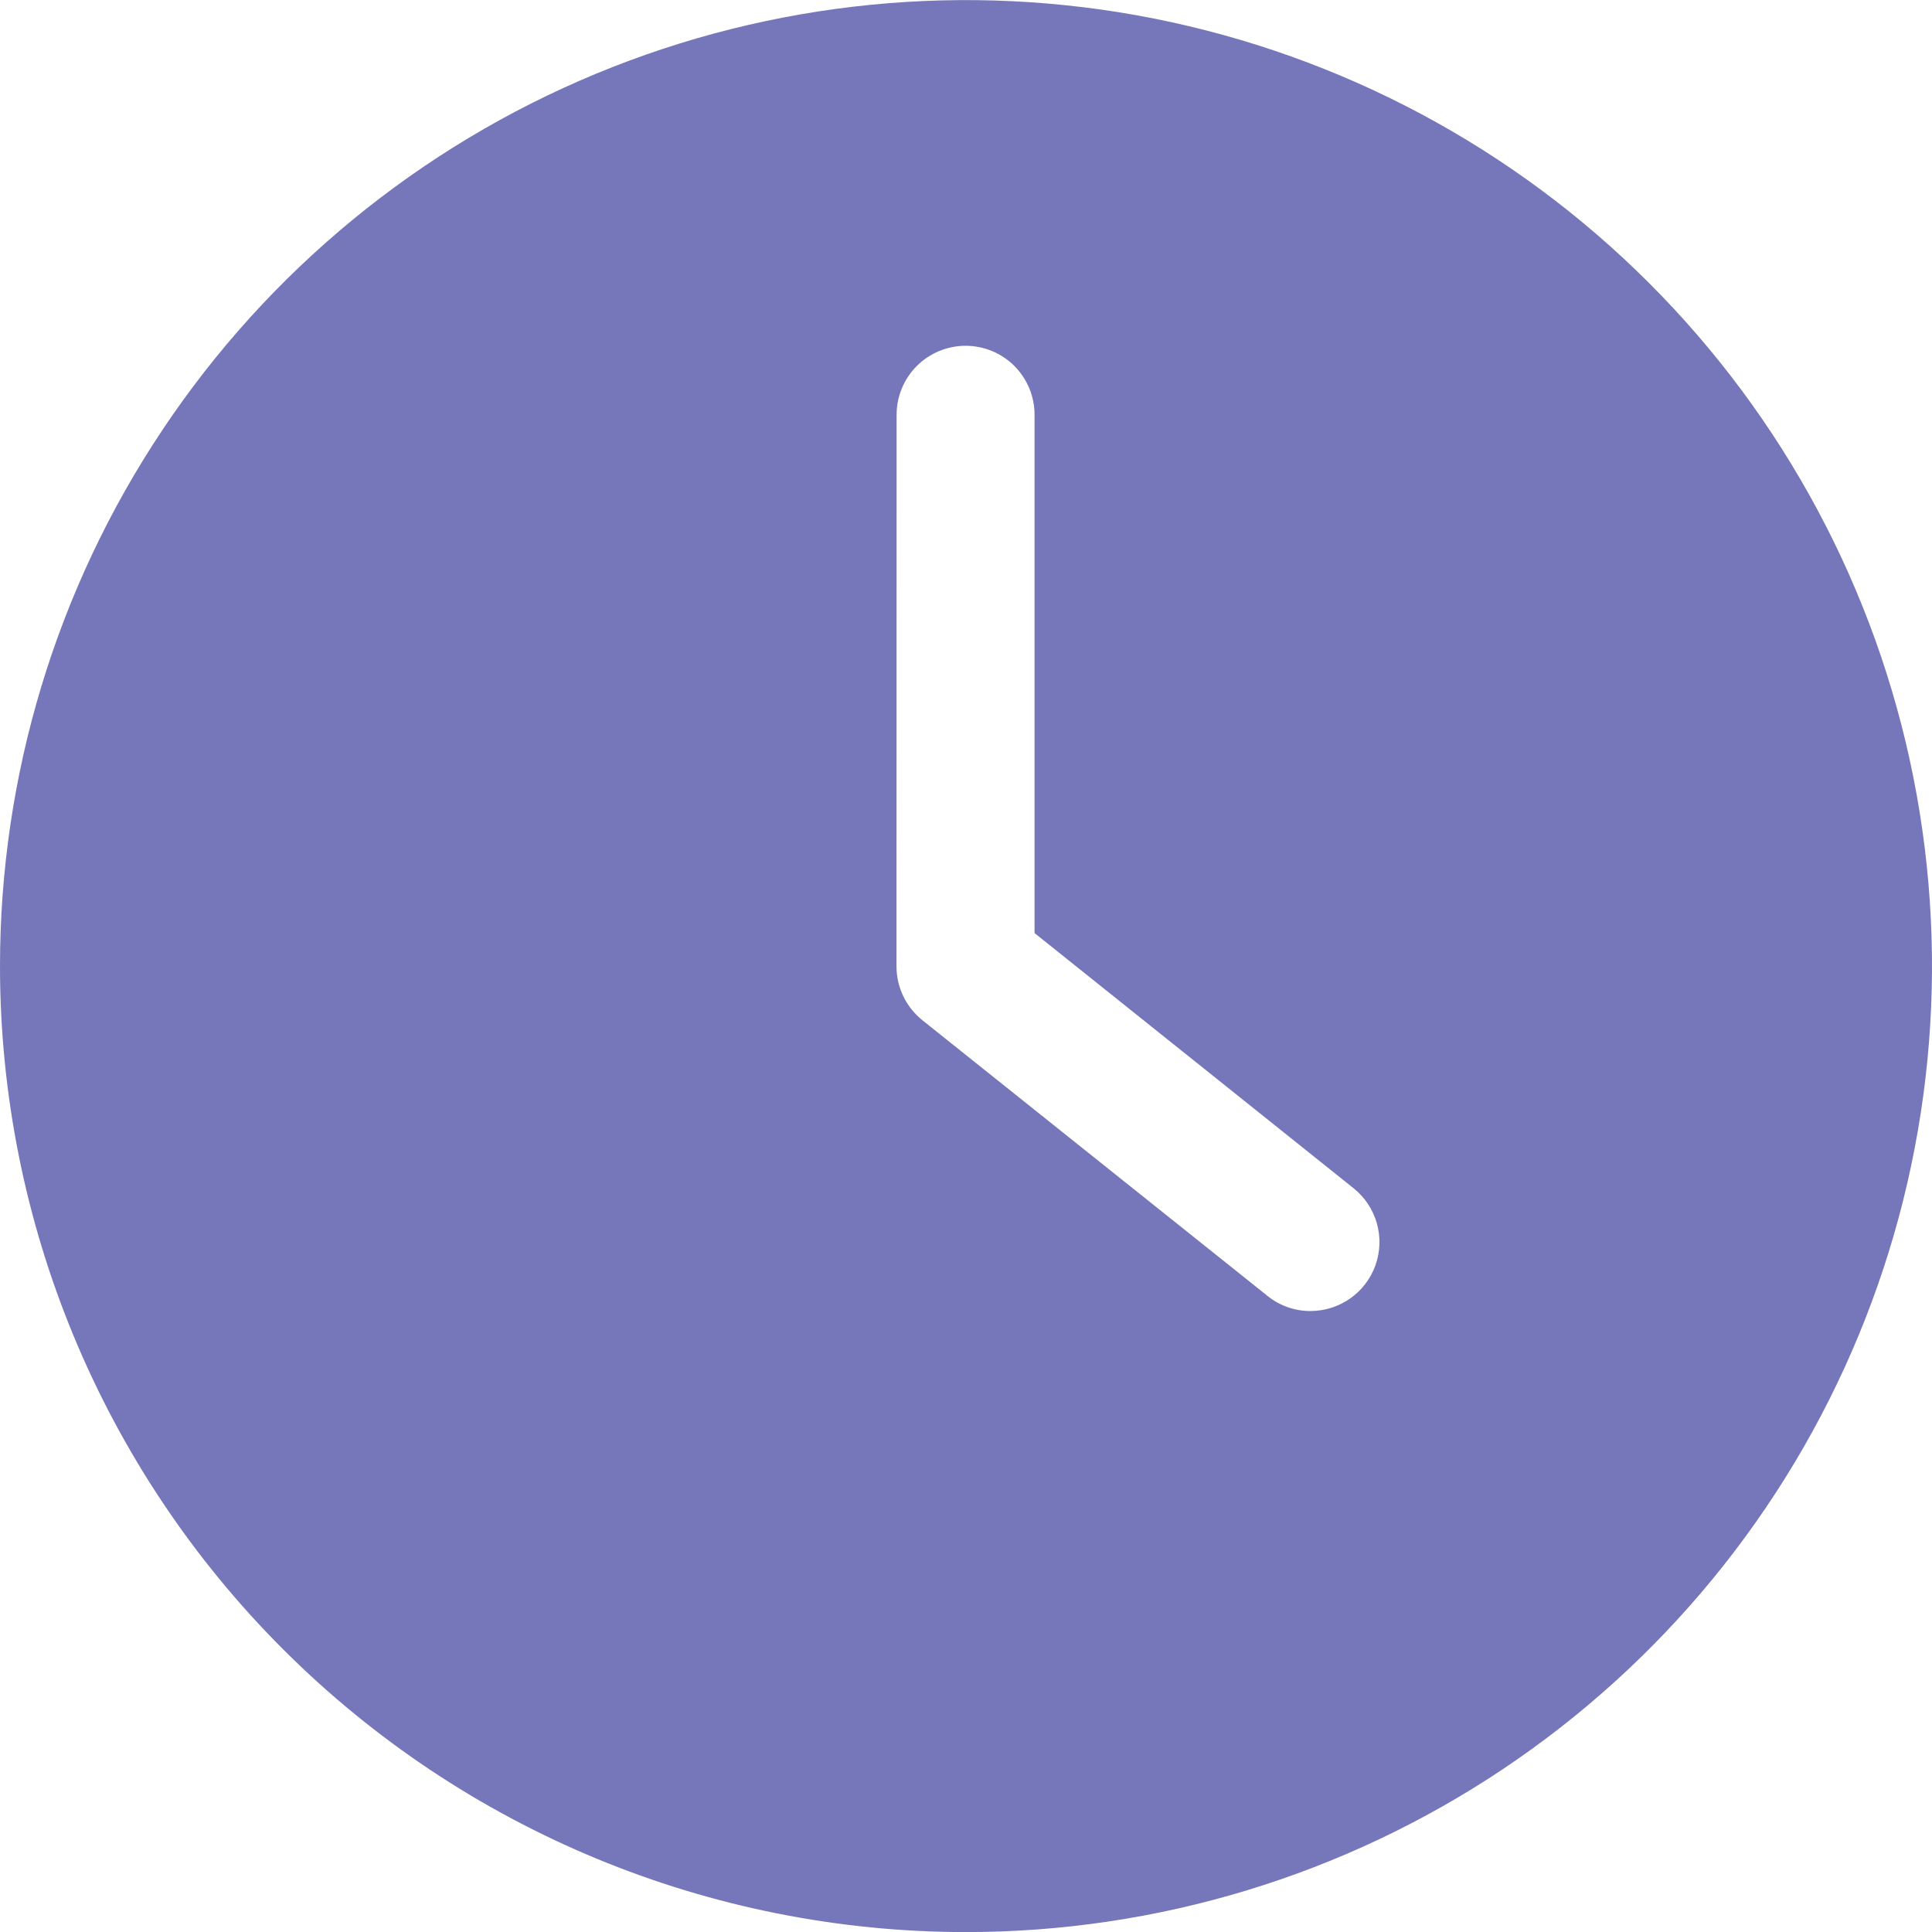 <svg width="50" height="50" viewBox="0 0 50 50" fill="none" xmlns="http://www.w3.org/2000/svg">
<path d="M25 50.002C29.945 50.002 34.78 48.535 38.892 45.787C43.003 43.039 46.208 39.133 48.099 34.564C49.991 29.995 50.484 24.967 49.518 20.117C48.552 15.267 46.169 10.812 42.67 7.317C39.172 3.821 34.715 1.442 29.864 0.48C25.013 -0.482 19.986 0.016 15.418 1.911C10.85 3.807 6.947 7.014 4.203 11.128C1.458 15.242 -0.004 20.078 9.11335e-06 25.023C0.006 31.65 2.642 38.003 7.33 42.687C12.018 47.371 18.373 50.002 25 50.002ZM23.204 10.734C23.204 10.26 23.392 9.806 23.727 9.471C24.062 9.137 24.516 8.949 24.989 8.949C25.463 8.949 25.917 9.137 26.252 9.471C26.586 9.806 26.774 10.26 26.774 10.734V24.148L35.031 30.752C35.319 30.983 35.529 31.298 35.631 31.653C35.733 32.009 35.722 32.387 35.6 32.736C35.477 33.085 35.249 33.388 34.947 33.601C34.645 33.815 34.285 33.929 33.915 33.929C33.508 33.931 33.114 33.792 32.799 33.535L23.872 26.404C23.663 26.237 23.494 26.025 23.378 25.784C23.262 25.543 23.202 25.279 23.201 25.011L23.204 10.734Z" fill="#7676BB"/>
</svg>
